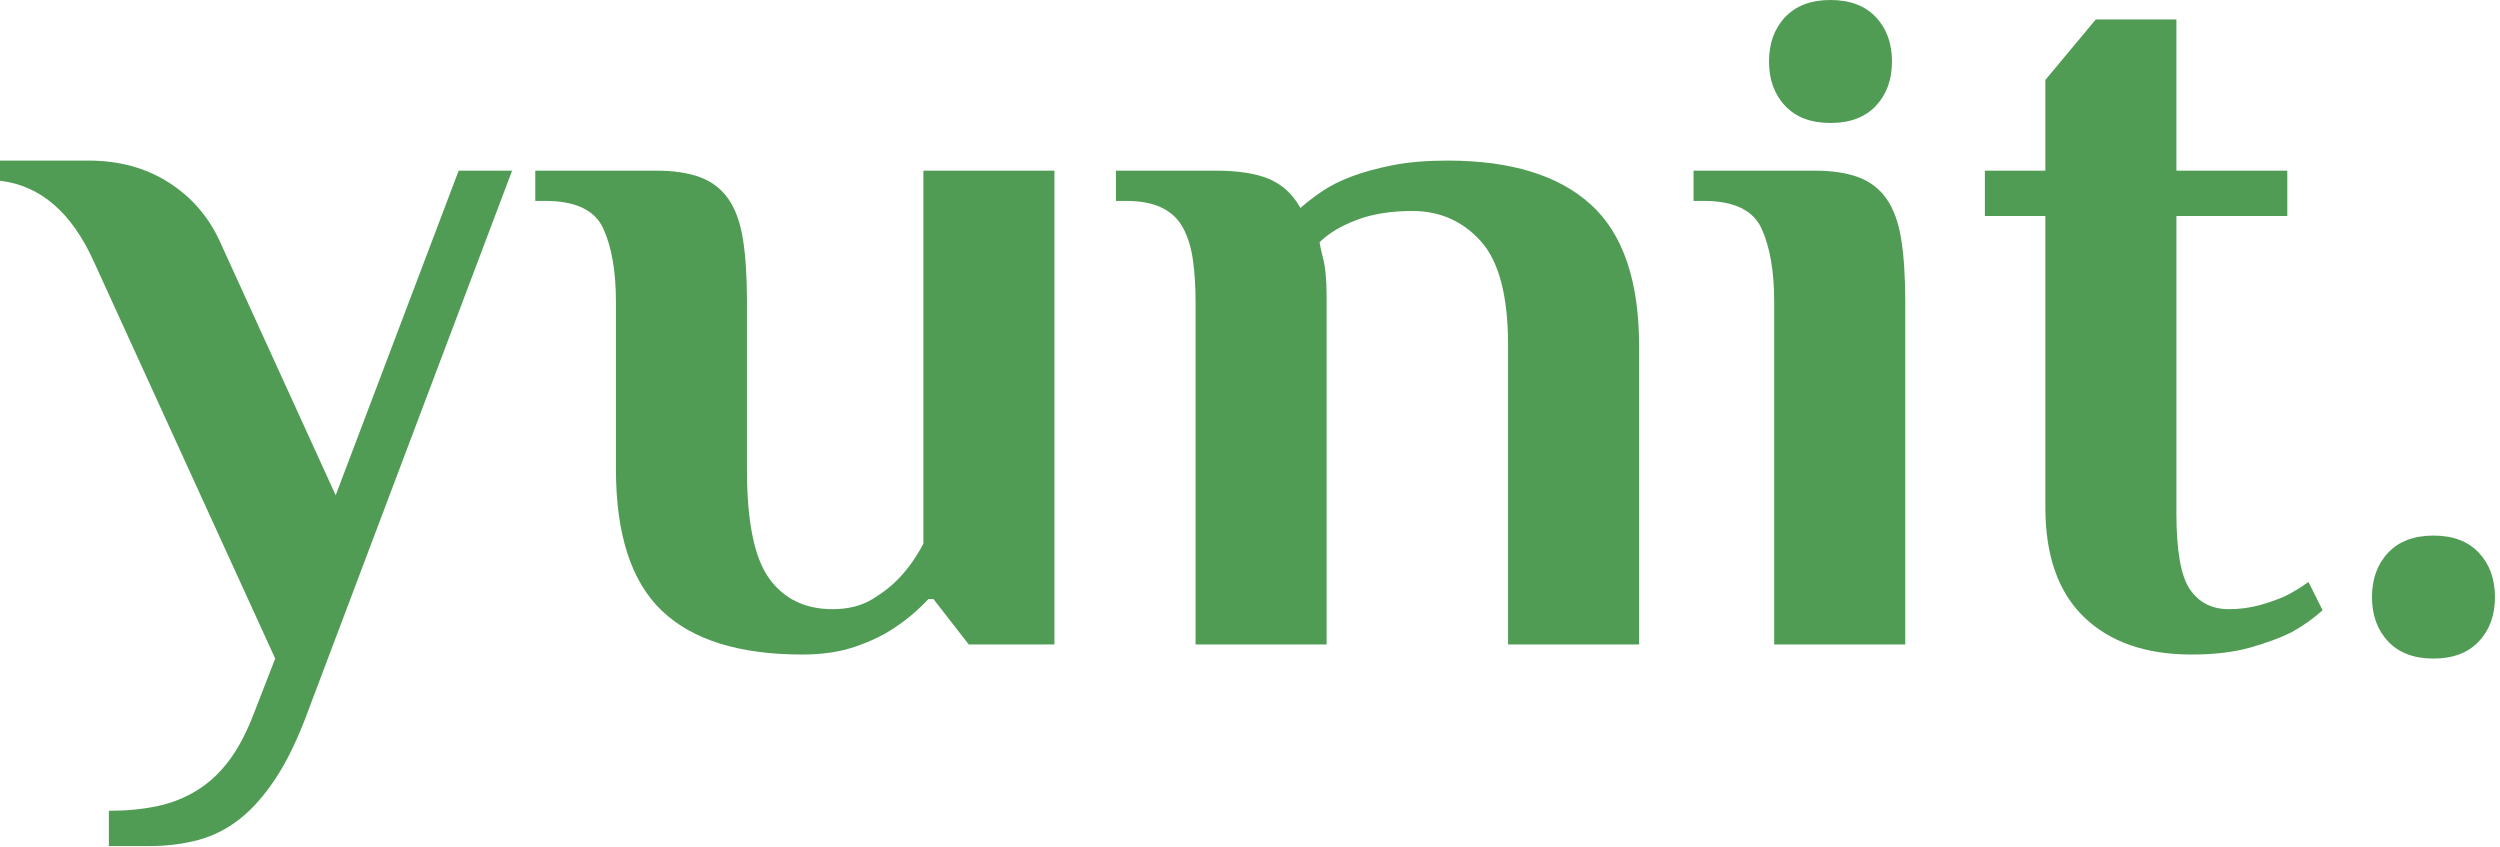 <?xml version="1.0" encoding="UTF-8" standalone="no"?><!DOCTYPE svg PUBLIC "-//W3C//DTD SVG 1.1//EN" "http://www.w3.org/Graphics/SVG/1.1/DTD/svg11.dtd"><svg width="100%" height="100%" viewBox="0 0 372 126" version="1.1" xmlns="http://www.w3.org/2000/svg" xmlns:xlink="http://www.w3.org/1999/xlink" xml:space="preserve" xmlns:serif="http://www.serif.com/" style="fill-rule:evenodd;clip-rule:evenodd;stroke-linejoin:round;stroke-miterlimit:1.414;"><g><path d="M45.9,105.645c-1.5,4.1 -3.1,7.45 -4.8,10.05c-1.7,2.6 -3.5,4.65 -5.4,6.15c-1.9,1.5 -3.975,2.55 -6.225,3.15c-2.25,0.6 -4.675,0.9 -7.275,0.9l-6,0l0,-5.25c2.6,0 4.975,-0.225 7.125,-0.675c2.15,-0.45 4.125,-1.225 5.925,-2.325c1.8,-1.1 3.4,-2.575 4.8,-4.425c1.4,-1.85 2.65,-4.225 3.75,-7.125l3.15,-8.1l-27,-59.1c-3.3,-7.3 -7.95,-11.3 -13.95,-12l0,-3l13.2,0c4.5,0 8.45,1.075 11.85,3.225c3.4,2.15 5.95,5.075 7.65,8.775l17.25,37.8l18.3,-48.3l7.95,0l-30.3,80.25Z" style="fill:#509c55;fill-rule:nonzero;"/><path d="M91.65,44.895c0,-4.5 -0.625,-8.125 -1.875,-10.875c-1.25,-2.75 -4.125,-4.125 -8.625,-4.125l-1.5,0l0,-4.5l18,0c2.6,0 4.775,0.325 6.525,0.975c1.75,0.65 3.15,1.725 4.2,3.225c1.05,1.5 1.775,3.5 2.175,6c0.4,2.5 0.6,5.6 0.6,9.3l0,25.05c0,7.7 1.1,13.075 3.3,16.125c2.2,3.05 5.35,4.575 9.45,4.575c2.3,0 4.275,-0.5 5.925,-1.5c1.65,-1 3.025,-2.1 4.125,-3.3c1.3,-1.4 2.45,-3.05 3.45,-4.95l0,-55.5l19.5,0l0,70.5l-12.75,0l-5.25,-6.75l-0.75,0c-1.5,1.6 -3.15,3 -4.95,4.2c-1.6,1.1 -3.55,2.05 -5.85,2.85c-2.3,0.8 -4.95,1.2 -7.95,1.2c-9.4,0 -16.375,-2.175 -20.925,-6.525c-4.55,-4.35 -6.825,-11.375 -6.825,-21.075l0,-24.9Z" style="fill:#509c55;fill-rule:nonzero;"/><path d="M210.15,31.395c-3.2,0 -5.975,0.45 -8.325,1.35c-2.35,0.9 -4.175,2 -5.475,3.3c0.1,0.6 0.25,1.3 0.45,2.1c0.2,0.7 0.35,1.55 0.45,2.55c0.1,1 0.15,2.1 0.15,3.3l0,51.9l-19.5,0l0,-51c0,-2.2 -0.125,-4.225 -0.375,-6.075c-0.25,-1.85 -0.725,-3.45 -1.425,-4.8c-0.7,-1.35 -1.75,-2.375 -3.15,-3.075c-1.4,-0.7 -3.2,-1.05 -5.4,-1.05l-1.5,0l0,-4.5l14.85,0c3.4,0 6.075,0.425 8.025,1.275c1.95,0.85 3.475,2.275 4.575,4.275c0.9,-0.8 1.975,-1.625 3.225,-2.475c1.25,-0.85 2.75,-1.6 4.5,-2.25c1.75,-0.65 3.775,-1.2 6.075,-1.65c2.3,-0.45 5,-0.675 8.1,-0.675c9.4,0 16.5,2.175 21.3,6.525c4.8,4.35 7.2,11.375 7.2,21.075l0,44.4l-19.5,0l0,-44.55c0,-7.3 -1.35,-12.45 -4.05,-15.45c-2.7,-3 -6.1,-4.5 -10.2,-4.5Z" style="fill:#509c55;fill-rule:nonzero;"/><path d="M264,44.895c0,-4.5 -0.625,-8.125 -1.875,-10.875c-1.25,-2.75 -4.125,-4.125 -8.625,-4.125l-1.5,0l0,-4.5l18,0c2.6,0 4.775,0.325 6.525,0.975c1.75,0.65 3.15,1.725 4.2,3.225c1.05,1.5 1.775,3.5 2.175,6c0.4,2.5 0.6,5.6 0.6,9.3l0,51l-19.5,0l0,-51Z" style="fill:#509c55;fill-rule:nonzero;"/><path d="M323.85,25.395l16.5,0l0,6.75l-16.5,0l0,44.25c0,5.6 0.675,9.375 2.025,11.325c1.35,1.95 3.275,2.925 5.775,2.925c1.6,0 3.125,-0.2 4.575,-0.6c1.45,-0.4 2.725,-0.85 3.825,-1.35c1.2,-0.6 2.35,-1.3 3.45,-2.1l2.1,4.2c-1.3,1.2 -2.85,2.3 -4.65,3.3c-1.6,0.8 -3.625,1.55 -6.075,2.25c-2.45,0.7 -5.375,1.05 -8.775,1.05c-6.8,0 -12.125,-1.85 -15.975,-5.55c-3.85,-3.7 -5.775,-9.15 -5.775,-16.35l0,-43.35l-9,0l0,-6.75l9,0l0,-13.5l7.5,-9l12,0l0,22.5Z" style="fill:#509c55;fill-rule:nonzero;"/><path d="M371.25,88.845c0,2.7 -0.8,4.9 -2.4,6.6c-1.6,1.7 -3.85,2.55 -6.75,2.55c-2.9,0 -5.15,-0.85 -6.75,-2.55c-1.6,-1.7 -2.4,-3.9 -2.4,-6.6c0,-2.7 0.8,-4.9 2.4,-6.6c1.6,-1.7 3.85,-2.55 6.75,-2.55c2.9,0 5.15,0.85 6.75,2.55c1.6,1.7 2.4,3.9 2.4,6.6Z" style="fill:#509c55;fill-rule:nonzero;"/><path d="M281.528,9.15c0,2.7 -0.8,4.9 -2.4,6.6c-1.6,1.7 -3.85,2.55 -6.75,2.55c-2.9,0 -5.15,-0.85 -6.75,-2.55c-1.6,-1.7 -2.4,-3.9 -2.4,-6.6c0,-2.7 0.8,-4.9 2.4,-6.6c1.6,-1.7 3.85,-2.55 6.75,-2.55c2.9,0 5.15,0.85 6.75,2.55c1.6,1.7 2.4,3.9 2.4,6.6Z" style="fill:#509c55;fill-rule:nonzero;"/></g></svg>